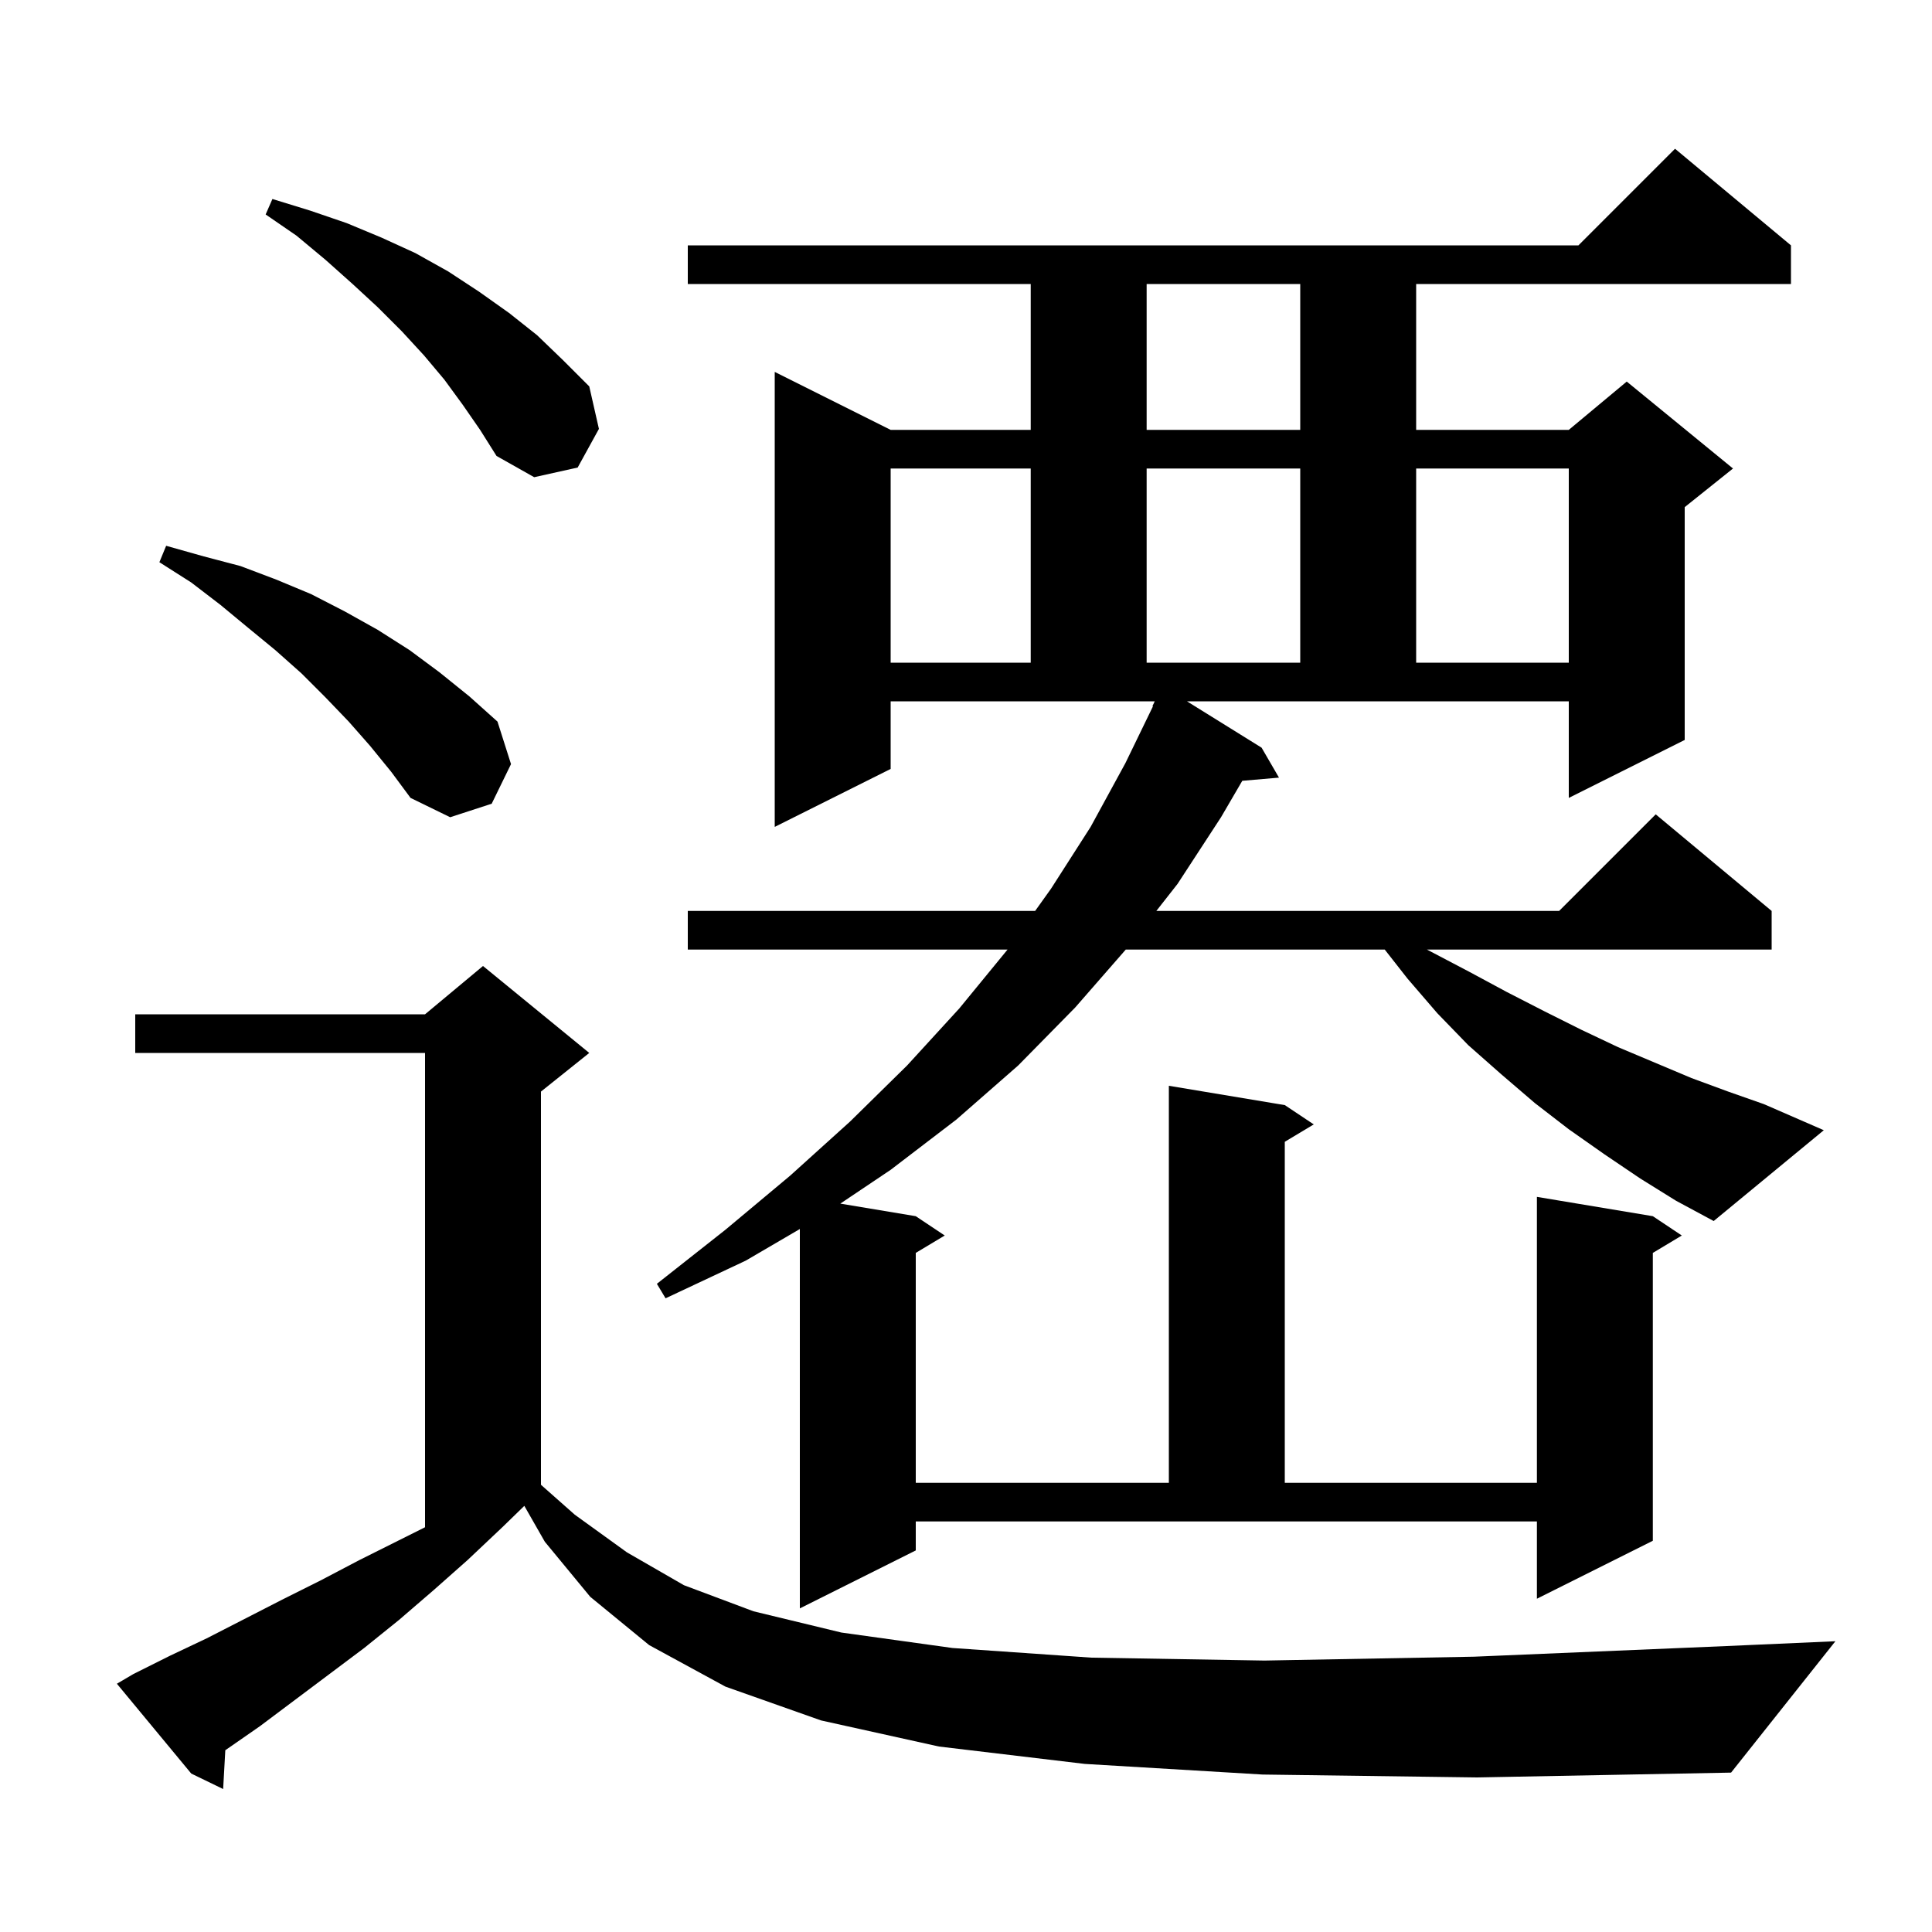 <svg xmlns="http://www.w3.org/2000/svg" xmlns:xlink="http://www.w3.org/1999/xlink" version="1.1" baseProfile="full" viewBox="0 0 200 200" width="200" height="200"><g fill="currentColor"><path d="M 130.7 183.7 L 112.3 182.6 L 97.2 180.8 L 85.0 178.1 L 75.1 174.6 L 67.2 170.3 L 61.1 165.3 L 56.4 159.6 L 54.278 155.887 L 52.0 158.1 L 48.4 161.5 L 44.9 164.6 L 41.3 167.7 L 37.7 170.6 L 26.9 178.7 L 23.323 181.184 L 23.1 185.2 L 19.8 183.6 L 12.1 174.3 L 13.8 173.3 L 17.6 171.4 L 21.4 169.6 L 29.2 165.6 L 33.2 163.6 L 37.2 161.5 L 44.0 158.1 L 44.0 109.0 L 14.0 109.0 L 14.0 105.0 L 44.0 105.0 L 50.0 100.0 L 61.0 109.0 L 56.0 113.0 L 56.0 153.704 L 59.5 156.8 L 64.9 160.7 L 70.8 164.1 L 78.0 166.8 L 87.1 169.0 L 98.6 170.6 L 113.0 171.6 L 130.9 171.9 L 152.6 171.5 L 178.7 170.4 L 190.0 169.9 L 179.2 183.5 L 152.9 184.0 Z M 130.6 77.4 L 132.4 80.5 L 128.601 80.828 L 126.4 84.6 L 121.9 91.5 L 119.703 94.3 L 161.4 94.3 L 171.4 84.3 L 183.4 94.3 L 183.4 98.3 L 147.718 98.3 L 148.1 98.5 L 152.1 100.6 L 156.0 102.7 L 159.9 104.7 L 163.7 106.6 L 167.5 108.4 L 175.1 111.6 L 178.9 113.0 L 182.6 114.3 L 188.8 117.0 L 177.4 126.4 L 173.5 124.3 L 169.8 122.0 L 166.1 119.5 L 162.4 116.9 L 158.9 114.2 L 155.4 111.2 L 152.0 108.2 L 148.8 104.9 L 145.7 101.3 L 143.349 98.3 L 116.538 98.3 L 111.3 104.3 L 105.4 110.3 L 99.0 115.9 L 92.2 121.1 L 86.989 124.598 L 94.8 125.9 L 97.8 127.9 L 94.8 129.7 L 94.8 153.5 L 121.0 153.5 L 121.0 112.4 L 133.0 114.4 L 136.0 116.4 L 133.0 118.2 L 133.0 153.5 L 159.1 153.5 L 159.1 123.9 L 171.1 125.9 L 174.1 127.9 L 171.1 129.7 L 171.1 159.5 L 159.1 165.5 L 159.1 157.5 L 94.8 157.5 L 94.8 160.5 L 82.8 166.5 L 82.8 127.227 L 77.2 130.5 L 68.9 134.4 L 68.0 132.9 L 75.1 127.3 L 81.8 121.7 L 88.0 116.1 L 93.9 110.3 L 99.3 104.4 L 104.3 98.3 L 71.2 98.3 L 71.2 94.3 L 107.157 94.3 L 108.8 92.0 L 112.9 85.6 L 116.5 79.0 L 119.353 73.12 L 119.3 73.1 L 119.538 72.6 L 92.2 72.6 L 92.2 79.6 L 80.2 85.6 L 80.2 38.5 L 92.2 44.5 L 106.7 44.5 L 106.7 29.4 L 71.2 29.4 L 71.2 25.4 L 163.4 25.4 L 173.4 15.4 L 185.4 25.4 L 185.4 29.4 L 146.6 29.4 L 146.6 44.5 L 162.4 44.5 L 168.4 39.5 L 179.4 48.5 L 174.4 52.5 L 174.4 76.6 L 162.4 82.6 L 162.4 72.6 L 122.875 72.6 Z M 38.3 77.2 L 36.1 74.7 L 33.7 72.2 L 31.2 69.7 L 28.5 67.3 L 25.7 65.0 L 22.8 62.6 L 19.8 60.3 L 16.5 58.2 L 17.2 56.5 L 21.1 57.6 L 24.9 58.6 L 28.6 60.0 L 32.2 61.5 L 35.7 63.3 L 39.1 65.2 L 42.4 67.3 L 45.5 69.6 L 48.6 72.1 L 51.5 74.7 L 52.9 79.1 L 50.9 83.2 L 46.6 84.6 L 42.5 82.6 L 40.5 79.9 Z M 92.2 48.5 L 92.2 68.6 L 106.7 68.6 L 106.7 48.5 Z M 118.7 48.5 L 118.7 68.6 L 134.6 68.6 L 134.6 48.5 Z M 146.6 48.5 L 146.6 68.6 L 162.4 68.6 L 162.4 48.5 Z M 47.9 41.9 L 46.0 39.3 L 43.9 36.8 L 41.6 34.3 L 39.1 31.8 L 36.5 29.4 L 33.7 26.9 L 30.7 24.4 L 27.5 22.2 L 28.2 20.6 L 32.1 21.8 L 35.9 23.1 L 39.5 24.6 L 43.0 26.2 L 46.4 28.1 L 49.6 30.2 L 52.7 32.4 L 55.6 34.7 L 58.3 37.3 L 61.0 40.0 L 62.0 44.4 L 59.8 48.4 L 55.3 49.4 L 51.4 47.2 L 49.7 44.5 Z M 118.7 29.4 L 118.7 44.5 L 134.6 44.5 L 134.6 29.4 Z "/></g></svg>
